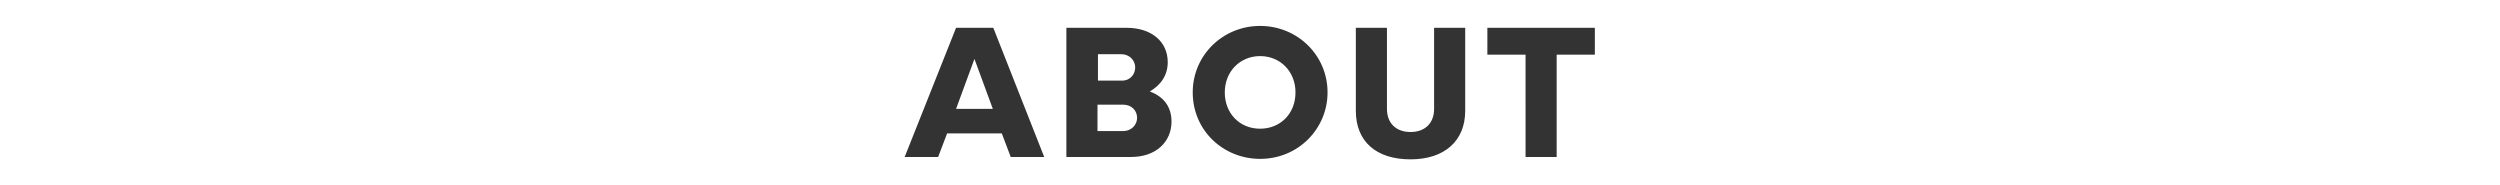 <svg xmlns="http://www.w3.org/2000/svg" viewBox="0 0 530.3 39.2"><path d="M202.8 5.9h7.9l10.8 27.4h-7.1l-1.9-5h-11.6l-1.9 5h-7.1l10.9-27.4zm0 17.2h7.8l-3.9-10.6-3.9 10.6zm23.4 10.2V5.9H239c5.1 0 8.7 2.8 8.7 7.3 0 2.7-1.4 4.8-3.8 6.2 3.2 1.2 4.6 3.5 4.6 6.4 0 4.2-3.2 7.5-8.6 7.5h-13.7zM238 17.1c1.8 0 2.8-1.4 2.8-2.8s-1.1-2.8-3-2.8h-4.9v5.6h5.1zm.2 10.7c1.9 0 3-1.4 3-2.8 0-1.5-1.1-2.8-3-2.8h-5.4v5.6h5.4zm14.8-8.2c0-7.9 6.4-14.1 14.3-14.1s14.3 6.2 14.3 14.1c0 7.7-6.2 14.1-14.3 14.1-7.8 0-14.3-6-14.3-14.1zm6.8 0c0 4.4 3.1 7.7 7.5 7.7 4.2 0 7.5-3.1 7.5-7.7 0-4.4-3.2-7.7-7.5-7.7s-7.5 3.3-7.5 7.7zm34.4-13.7v17.2c0 3 1.9 4.9 5 4.9s5-1.9 5-4.9V5.9h6.6v17.6c0 6.4-4.4 10.3-11.6 10.3-7.3 0-11.6-3.8-11.6-10.3V5.9h6.6zm21.3 0h22.8v5.7h-8.1v21.7h-6.6V11.6h-8.1V5.9z" fill="#333"/></svg>